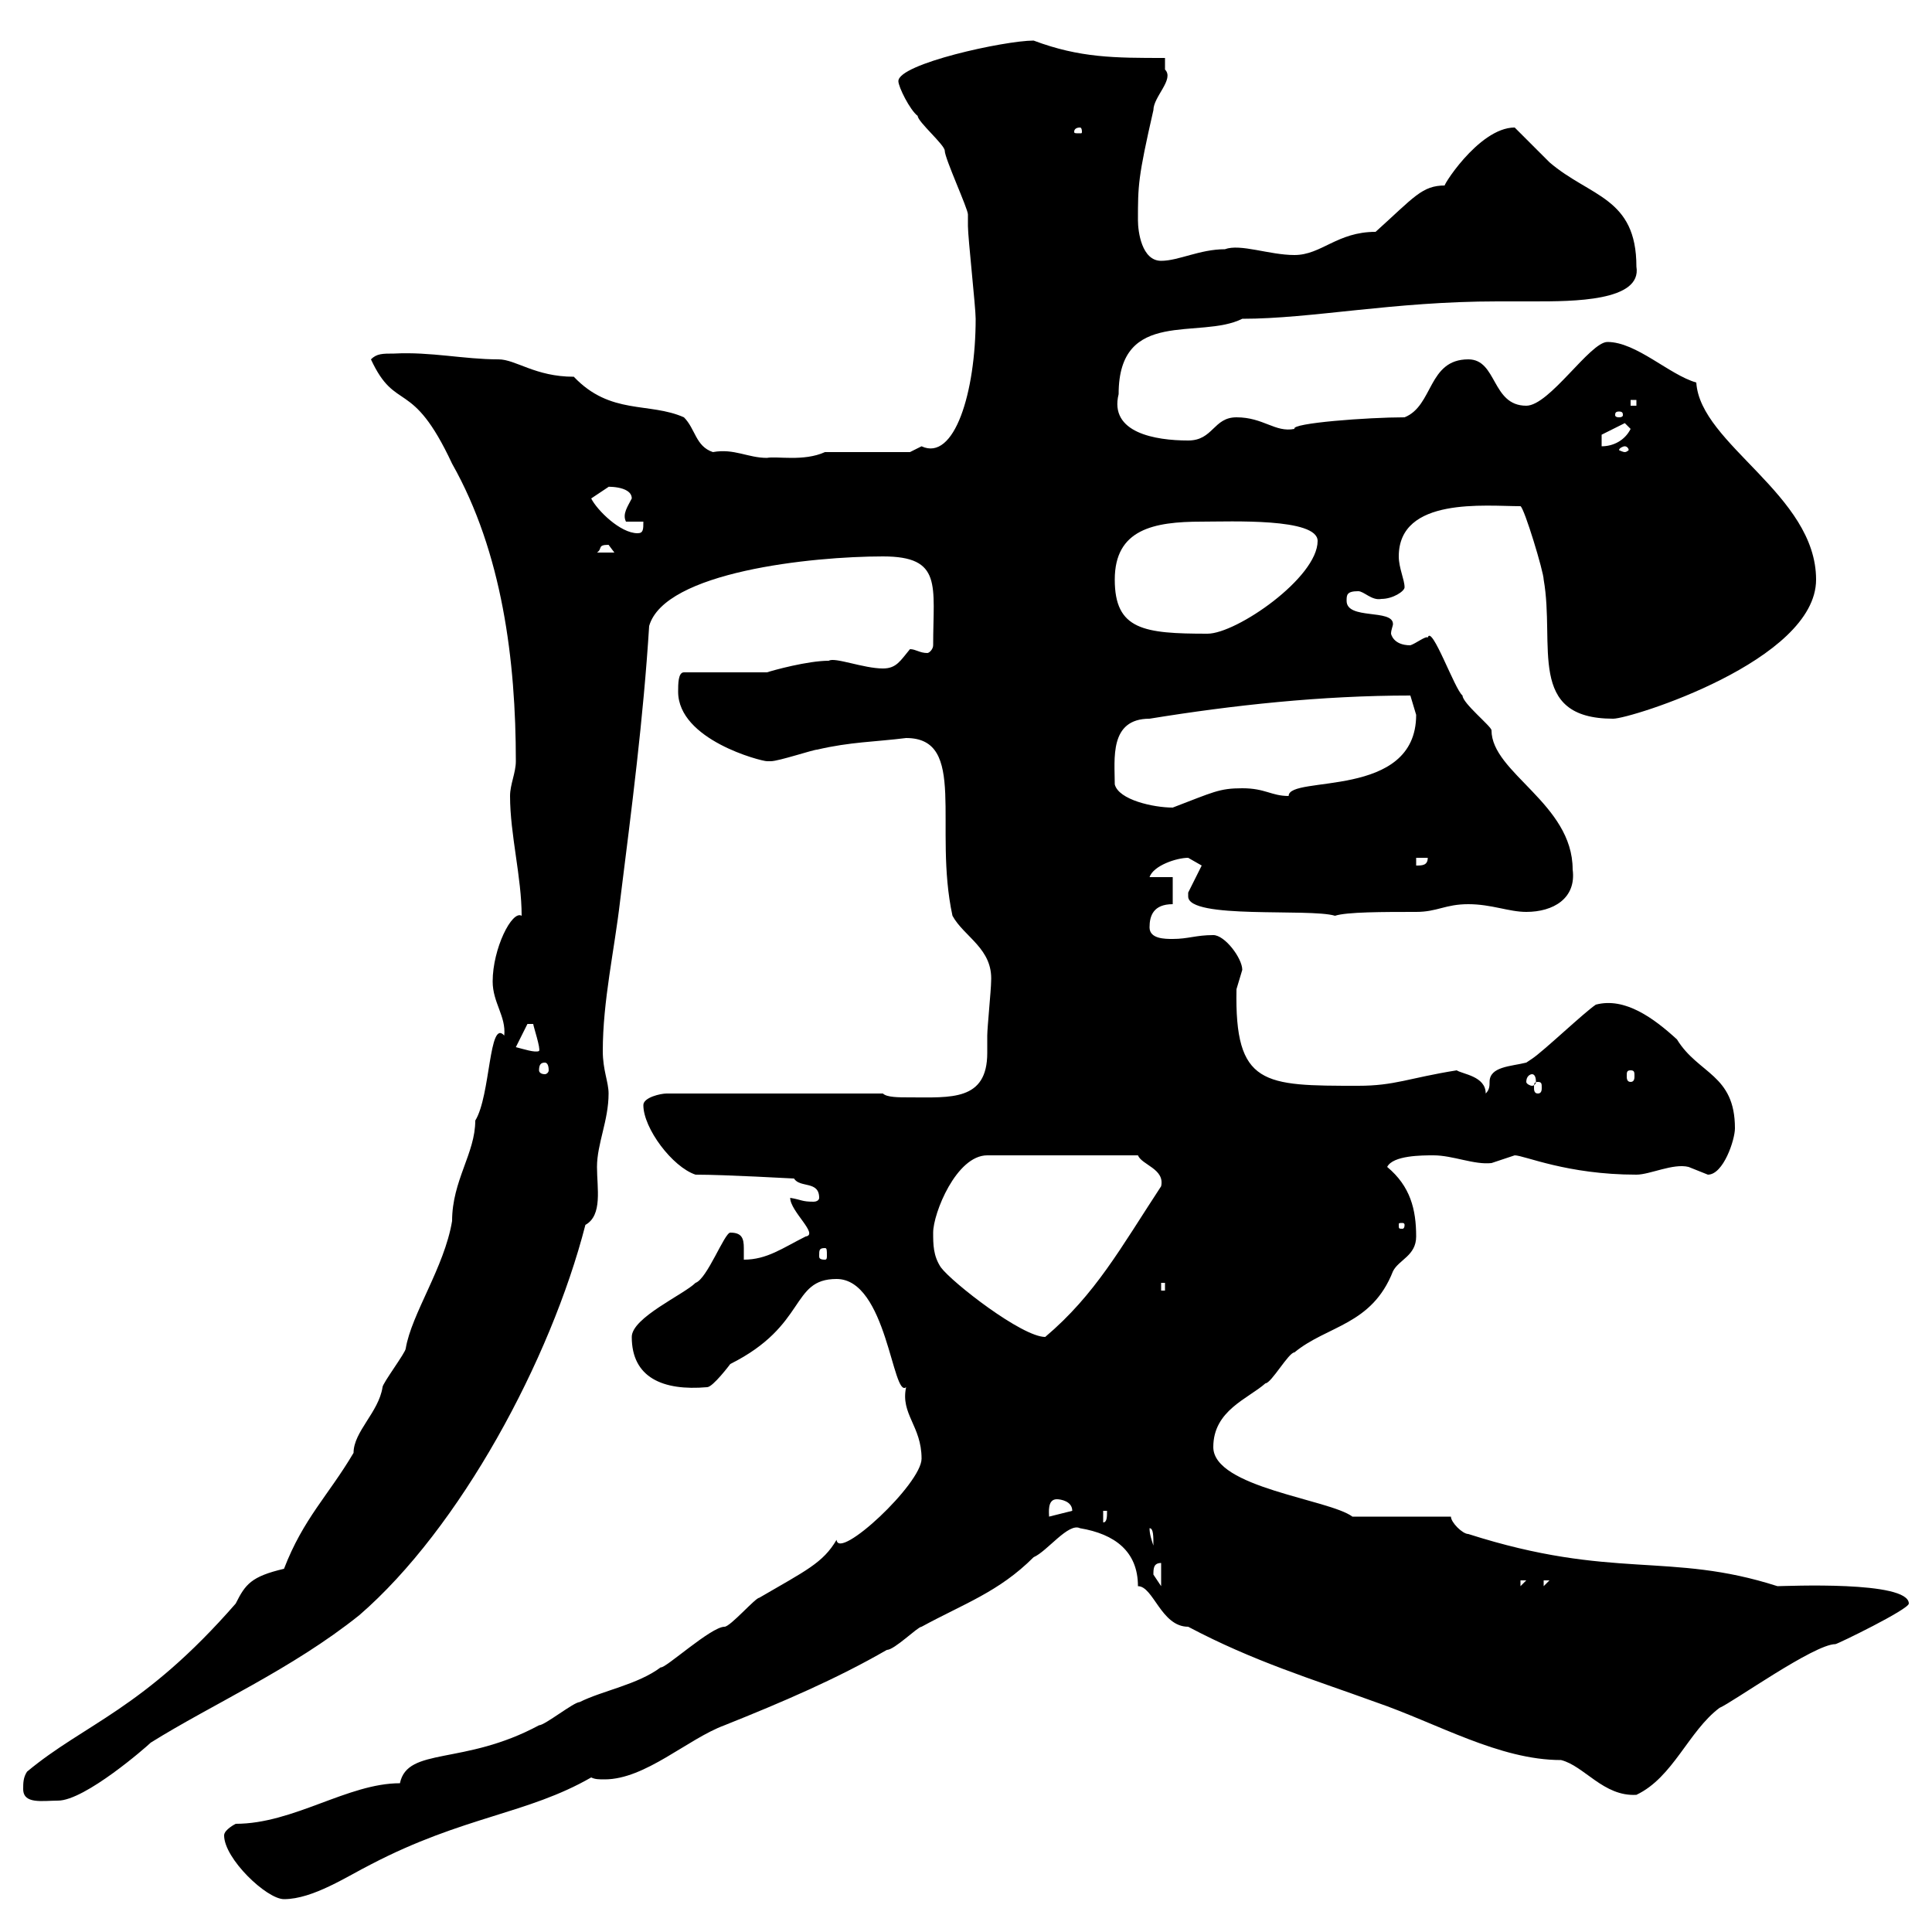 <svg xmlns="http://www.w3.org/2000/svg" xmlns:xlink="http://www.w3.org/1999/xlink" width="300" height="300"><path d="M34.80 285C34.80 288.60 41.40 294.90 44.10 294.90C48.60 294.90 54 291.30 57.60 289.50C72 282 81.90 281.70 91.80 276C92.40 276.30 93 276.30 93.90 276.30C100.20 276.30 106.80 270 112.50 267.90C121.50 264.30 129.90 260.70 137.70 256.20C138.90 256.20 142.50 252.60 143.10 252.60C149.70 249 155.10 247.20 160.50 241.80C162.60 240.90 165.90 236.40 167.70 237.30C173.10 238.20 176.70 240.90 176.70 246.30C179.10 246.30 180.30 252.60 184.50 252.60C194.70 258 203.70 260.70 213.60 264.30C223.20 267.60 232.80 273.30 242.40 273.30C246 274.20 249 279 254.10 278.70C259.80 276 262.20 268.80 267 265.20C269.10 264.30 281.70 255.30 285 255.30C285.30 255.30 296.40 249.90 296.40 249C296.40 245.40 277.20 246.30 276 246.30C259.20 240.90 250.50 245.40 228 238.20C227.10 238.20 225.30 236.40 225.30 235.50L210 235.50C206.40 232.80 188.40 231 188.40 224.70C188.40 219 193.80 217.20 196.50 214.80C197.40 214.80 200.10 210 201 210C206.10 205.80 213 205.80 216.30 197.40C217.20 195.60 219.90 195 219.90 192C219.90 187.80 219 184.20 215.40 181.20C216.30 179.40 220.80 179.40 222.60 179.40C225.60 179.40 228.90 180.90 231.60 180.60C231.60 180.60 235.20 179.40 235.20 179.40C236.70 179.40 243.30 182.40 254.10 182.40C256.20 182.40 259.80 180.60 262.20 181.20C262.20 181.20 265.20 182.40 265.20 182.40C267.60 182.40 269.40 177 269.40 175.20C269.40 166.80 263.70 166.80 260.40 161.40C256.80 158.10 252.30 154.80 247.80 156C246 157.20 239.70 163.20 237.90 164.40C237.90 164.40 237 165 237 165C234.60 165.60 231.30 165.60 231.30 168C231.30 168.60 231.30 169.20 230.70 169.80C230.70 167.10 227.10 166.80 226.20 166.20C218.70 167.40 216.60 168.60 210.90 168.60C196.20 168.60 191.70 168.60 192 153.60C192 153.60 192.90 150.60 192.90 150.60C192.90 148.80 190.20 145.20 188.40 145.20C185.70 145.20 184.50 145.80 182.10 145.80C180.90 145.80 178.50 145.80 178.50 144C178.50 142.20 179.10 140.40 182.10 140.40L182.10 136.20L178.50 136.20C179.10 134.40 182.70 133.20 184.50 133.20C184.50 133.20 186.60 134.40 186.60 134.40L184.50 138.60C184.50 138.60 184.50 139.20 184.50 139.20C184.50 142.80 203.40 141 207.30 142.20C209.10 141.60 214.80 141.60 219.90 141.60C223.20 141.60 224.40 140.40 228 140.40C231.60 140.40 234.30 141.60 237 141.60C241.20 141.60 244.80 139.50 244.20 135C244.20 124.80 231.60 120 231.60 113.40C231.60 112.80 227.10 109.20 227.10 108C225.90 107.10 222.30 96.90 221.70 99C221.40 98.70 219.90 99.90 219 100.20C216.30 100.20 216 98.40 216 98.40C216 97.80 216.30 97.20 216.30 96.90C216.30 94.50 209.10 96.30 209.10 93.30C209.10 92.40 209.10 91.80 210.90 91.80C211.80 91.80 213 93.30 214.50 93C216.30 93 218.10 91.80 218.10 91.20C218.10 90 217.20 88.20 217.20 86.40C217.20 77.10 230.70 78.60 236.10 78.60C236.70 78.90 239.70 88.80 239.70 90C241.50 100.20 237 111.60 250.50 111.60C253.20 111.60 282 102.60 282 90C282 76.80 264 69 263.40 59.40C259.20 58.20 254.10 53.10 249.60 53.10C246.90 53.10 240.60 63 237 63C231.60 63 232.50 55.80 228 55.80C221.70 55.80 222.60 63 218.10 64.80C212.40 64.80 200.40 65.70 201 66.60C198 67.20 196.20 64.80 192 64.80C188.40 64.80 188.40 68.40 184.50 68.40C179.40 68.40 172.20 67.20 173.70 61.20C173.70 47.70 186.30 52.80 192.90 49.50C203.70 49.50 216.30 46.80 232.50 46.80C234 46.80 236.10 46.80 238.20 46.80C244.20 46.80 255 46.80 254.10 41.40C254.10 30.60 246.90 30.60 240.60 25.20C239.70 24.30 236.10 20.70 235.20 19.80C229.50 19.80 223.50 29.70 224.40 28.80C220.80 28.80 219.60 30.60 213.60 36C207.60 36 205.20 39.60 201 39.60C197.10 39.60 192.60 37.80 190.20 38.70C186.30 38.70 183 40.50 180.30 40.50C177.30 40.50 176.70 36 176.70 34.20C176.70 28.80 176.70 27.60 179.10 17.10C179.10 15 182.40 12.30 180.90 10.80C180.90 10.80 180.90 9 180.90 9C173.10 9 167.70 9 160.50 6.30C156 6.30 139.50 9.90 139.50 12.60C139.50 13.50 141.30 17.10 142.50 18C142.50 18.90 146.70 22.50 146.70 23.40C146.70 24.60 150.30 32.40 150.30 33.30C150.30 33.30 150.30 35.10 150.30 35.10C150.30 36.90 151.50 47.70 151.50 49.50C151.50 60.90 148.20 71.70 143.10 69.30C143.10 69.30 141.30 70.20 141.30 70.20L128.10 70.20C124.80 71.70 120.60 70.80 119.10 71.10C116.10 71.10 114 69.60 110.70 70.20C108 69.30 108 66.60 106.20 64.80C100.80 62.40 94.80 64.50 89.10 58.50C83.10 58.50 80.10 55.80 77.40 55.80C72 55.80 66.90 54.60 61.20 54.90C59.40 54.90 58.50 54.90 57.60 55.80C61.50 64.20 63.90 58.50 70.20 72C78 85.80 80.10 102.60 80.10 118.20C80.10 120 79.20 121.80 79.20 123.60C79.20 129.60 81 136.20 81 142.20C79.50 141.30 76.50 147.30 76.50 152.40C76.50 155.70 78.60 157.80 78.30 160.80C75.90 158.10 76.20 170.10 73.80 174C73.80 179.10 70.20 183.30 70.20 189.60C69 196.80 63.90 204 63 209.40C63 210 59.40 214.80 59.40 215.40C58.80 219.30 54.90 222.30 54.90 225.60C51 232.20 47.10 235.80 44.10 243.60C39 244.80 38.10 246 36.60 249C22.20 265.50 13.20 267.60 4.20 275.10C3.60 276 3.60 276.90 3.60 277.80C3.60 280.20 6.60 279.60 9 279.60C13.20 279.60 22.80 271.20 23.40 270.60C33 264.60 45.30 259.20 55.80 250.80C71.40 237.30 85.50 211.20 90.90 190.20C93.60 188.70 92.70 184.50 92.70 181.20C92.70 177.60 94.50 174 94.50 169.80C94.50 168 93.60 166.20 93.60 163.20C93.60 155.40 95.40 147.60 96.30 139.80C98.10 125.40 99.90 111.60 100.80 97.20C103.20 88.80 126 86.40 137.10 86.40C146.40 86.40 144.90 90.90 144.90 100.20C144.90 100.80 144.30 101.40 144 101.40C142.80 101.40 142.20 100.80 141.30 100.80C139.80 102.60 139.20 103.80 137.10 103.80C134.10 103.80 129.60 102 128.70 102.60C125.40 102.60 120 104.10 119.10 104.40C117.30 104.40 108 104.40 106.20 104.40C105.30 104.40 105.30 106.20 105.30 107.40C105.30 114.90 118.20 118.20 119.10 118.20C119.10 118.20 119.10 118.20 119.70 118.20C120.90 118.20 126.30 116.40 126.90 116.40C132 115.20 135.90 115.20 140.70 114.60C150.30 114.60 144.90 128.40 147.90 142.20C149.70 145.50 154.20 147.30 153.90 152.40C153.90 153.60 153.30 159.60 153.30 160.80C153.30 161.40 153.30 162.60 153.30 163.50C153.30 171 147.60 170.40 141.30 170.40C139.50 170.40 137.70 170.40 137.10 169.80L103.50 169.80C102.60 169.80 99.90 170.40 99.90 171.60C99.90 175.20 104.40 181.20 108 182.40C112.80 182.40 123 183 123.30 183C124.20 184.50 127.20 183.30 127.20 186C127.20 186.30 126.90 186.60 126.30 186.60C124.50 186.60 124.50 186.30 122.70 186C122.70 188.10 127.20 191.70 125.10 192C121.50 193.80 119.10 195.60 115.50 195.60C115.50 195 115.50 194.40 115.50 193.80C115.50 192.30 115.20 191.40 113.40 191.40C112.50 191.40 109.80 198.60 108 199.20C106.20 201 98.10 204.60 98.10 207.60C98.10 213.90 102.90 216 109.80 215.40C110.70 215.40 113.40 211.80 113.40 211.80C125.40 205.80 122.70 198.60 129.90 198.60C137.70 198.60 138.60 217.20 140.70 215.40C139.80 219.60 143.10 221.40 143.10 226.50C143.10 230.40 130.20 242.40 129.90 239.10C127.80 242.70 125.10 243.90 117.90 248.10C117.30 248.10 113.40 252.60 112.50 252.60C110.40 252.60 103.20 259.20 102.60 258.90C99 261.60 93.60 262.50 90 264.30C89.10 264.30 84.60 267.90 83.70 267.90C72 274.20 63.30 271.20 62.10 276.90C54 276.90 45.60 283.20 36.60 283.20C36.60 283.20 34.80 284.10 34.80 285ZM236.10 245.40L237 245.40L236.10 246.30ZM239.70 245.40L240.60 245.40L239.70 246.30ZM180.30 242.70L180.30 246.30L179.10 244.50C179.10 243.60 179.10 242.70 180.30 242.70ZM178.50 237.30C179.10 237.30 179.10 238.50 179.10 240C178.80 239.10 178.50 238.20 178.50 237.30ZM171.30 234.60L171.90 234.60C171.90 235.50 171.90 236.40 171.30 236.40ZM164.10 232.80C164.70 232.80 166.50 233.10 166.50 234.60L162.90 235.50C162.90 234.90 162.60 232.80 164.10 232.80ZM144.90 191.40C144.90 188.40 148.50 179.40 153.30 179.40L176.70 179.40C177.30 180.90 180.90 181.50 180.30 184.20C174 193.80 170.10 201 162.30 207.60C158.70 207.60 147.90 199.20 146.10 196.80C144.90 195 144.90 193.20 144.90 191.40ZM180.30 199.20L180.90 199.20L180.90 200.40L180.30 200.40ZM128.10 193.80C128.40 193.80 128.40 194.10 128.40 195C128.40 195.30 128.40 195.60 128.10 195.60C127.20 195.60 127.20 195.30 127.20 195C127.20 194.10 127.20 193.80 128.10 193.80ZM218.10 190.20C218.10 190.80 217.80 190.80 217.80 190.80C217.20 190.80 217.20 190.80 217.20 190.20C217.20 189.90 217.20 189.90 217.80 189.90C217.80 189.90 218.10 189.90 218.10 190.20ZM238.80 168C239.40 168 239.40 168.30 239.40 168.90C239.40 169.20 239.40 169.80 238.80 169.80C238.20 169.80 238.20 169.20 238.20 168.90C238.20 168.30 238.20 168 238.80 168ZM237.90 166.80C238.20 166.80 238.50 167.10 238.50 168C238.50 168.30 238.20 168.60 237.90 168.60C237.60 168.60 237 168.30 237 168C237 167.10 237.60 166.80 237.90 166.80ZM253.20 166.20C253.80 166.20 253.80 166.50 253.80 167.10C253.80 167.40 253.80 168 253.20 168C252.60 168 252.60 167.40 252.60 167.10C252.60 166.50 252.60 166.20 253.20 166.20ZM84.60 165C84.90 165 85.20 165.30 85.20 166.20C85.20 166.50 84.90 166.80 84.60 166.80C84 166.80 83.70 166.50 83.70 166.20C83.70 165.30 84 165 84.60 165ZM80.10 162.60L81.90 159L82.80 159C82.80 159.30 84 162.90 83.70 163.20C83.10 163.50 81.30 162.90 80.10 162.60ZM219.90 133.20L221.70 133.20C221.70 134.40 220.80 134.40 219.90 134.40ZM173.10 121.80C173.10 117.90 172.20 111.60 178.50 111.60C191.40 109.50 205.20 108 219 108C219 108 219.90 111 219.90 111C219.90 124.20 200.10 120.30 200.10 123.60C197.40 123.60 196.50 122.40 192.90 122.40C189.30 122.40 188.40 123 182.10 125.40C179.10 125.40 173.70 124.20 173.10 121.80ZM173.10 90C173.10 82.20 179.10 81 186.60 81C191.10 81 204.60 80.40 204.60 84C204.60 89.70 192 98.40 187.50 98.40C177.60 98.40 173.10 97.80 173.10 90ZM94.50 84.60C94.50 84.60 95.40 85.80 95.40 85.80L92.70 85.80C93.60 85.20 92.70 84.60 94.50 84.60ZM91.80 77.40C91.80 77.40 94.50 75.60 94.50 75.60C93.60 75.60 98.10 75.30 98.10 77.40C97.50 78.60 96.60 79.80 97.20 81L99.90 81C99.90 82.20 99.90 82.80 99 82.80C96.30 82.80 92.70 79.20 91.80 77.40ZM252.30 69.30C252.60 69.30 252.90 69.60 252.90 69.90C252.90 69.90 252.60 70.20 252.30 70.20C252 70.20 251.40 69.90 251.40 69.90C251.40 69.60 252 69.30 252.30 69.30ZM248.70 67.50L252.30 65.70L253.20 66.60C252.30 68.40 250.50 69.30 248.70 69.30ZM251.40 63.90C252 63.90 252 64.20 252 64.50C252 64.50 252 64.80 251.40 64.80C250.80 64.80 250.80 64.50 250.80 64.50C250.80 64.20 250.80 63.90 251.40 63.90ZM253.20 62.10L254.10 62.10L254.10 63L253.20 63ZM167.70 19.80C168 19.80 168 20.40 168 20.40C168 20.70 168 20.70 167.70 20.70C166.80 20.70 166.80 20.70 166.80 20.40C166.80 20.40 166.80 19.80 167.70 19.80Z"/></svg>